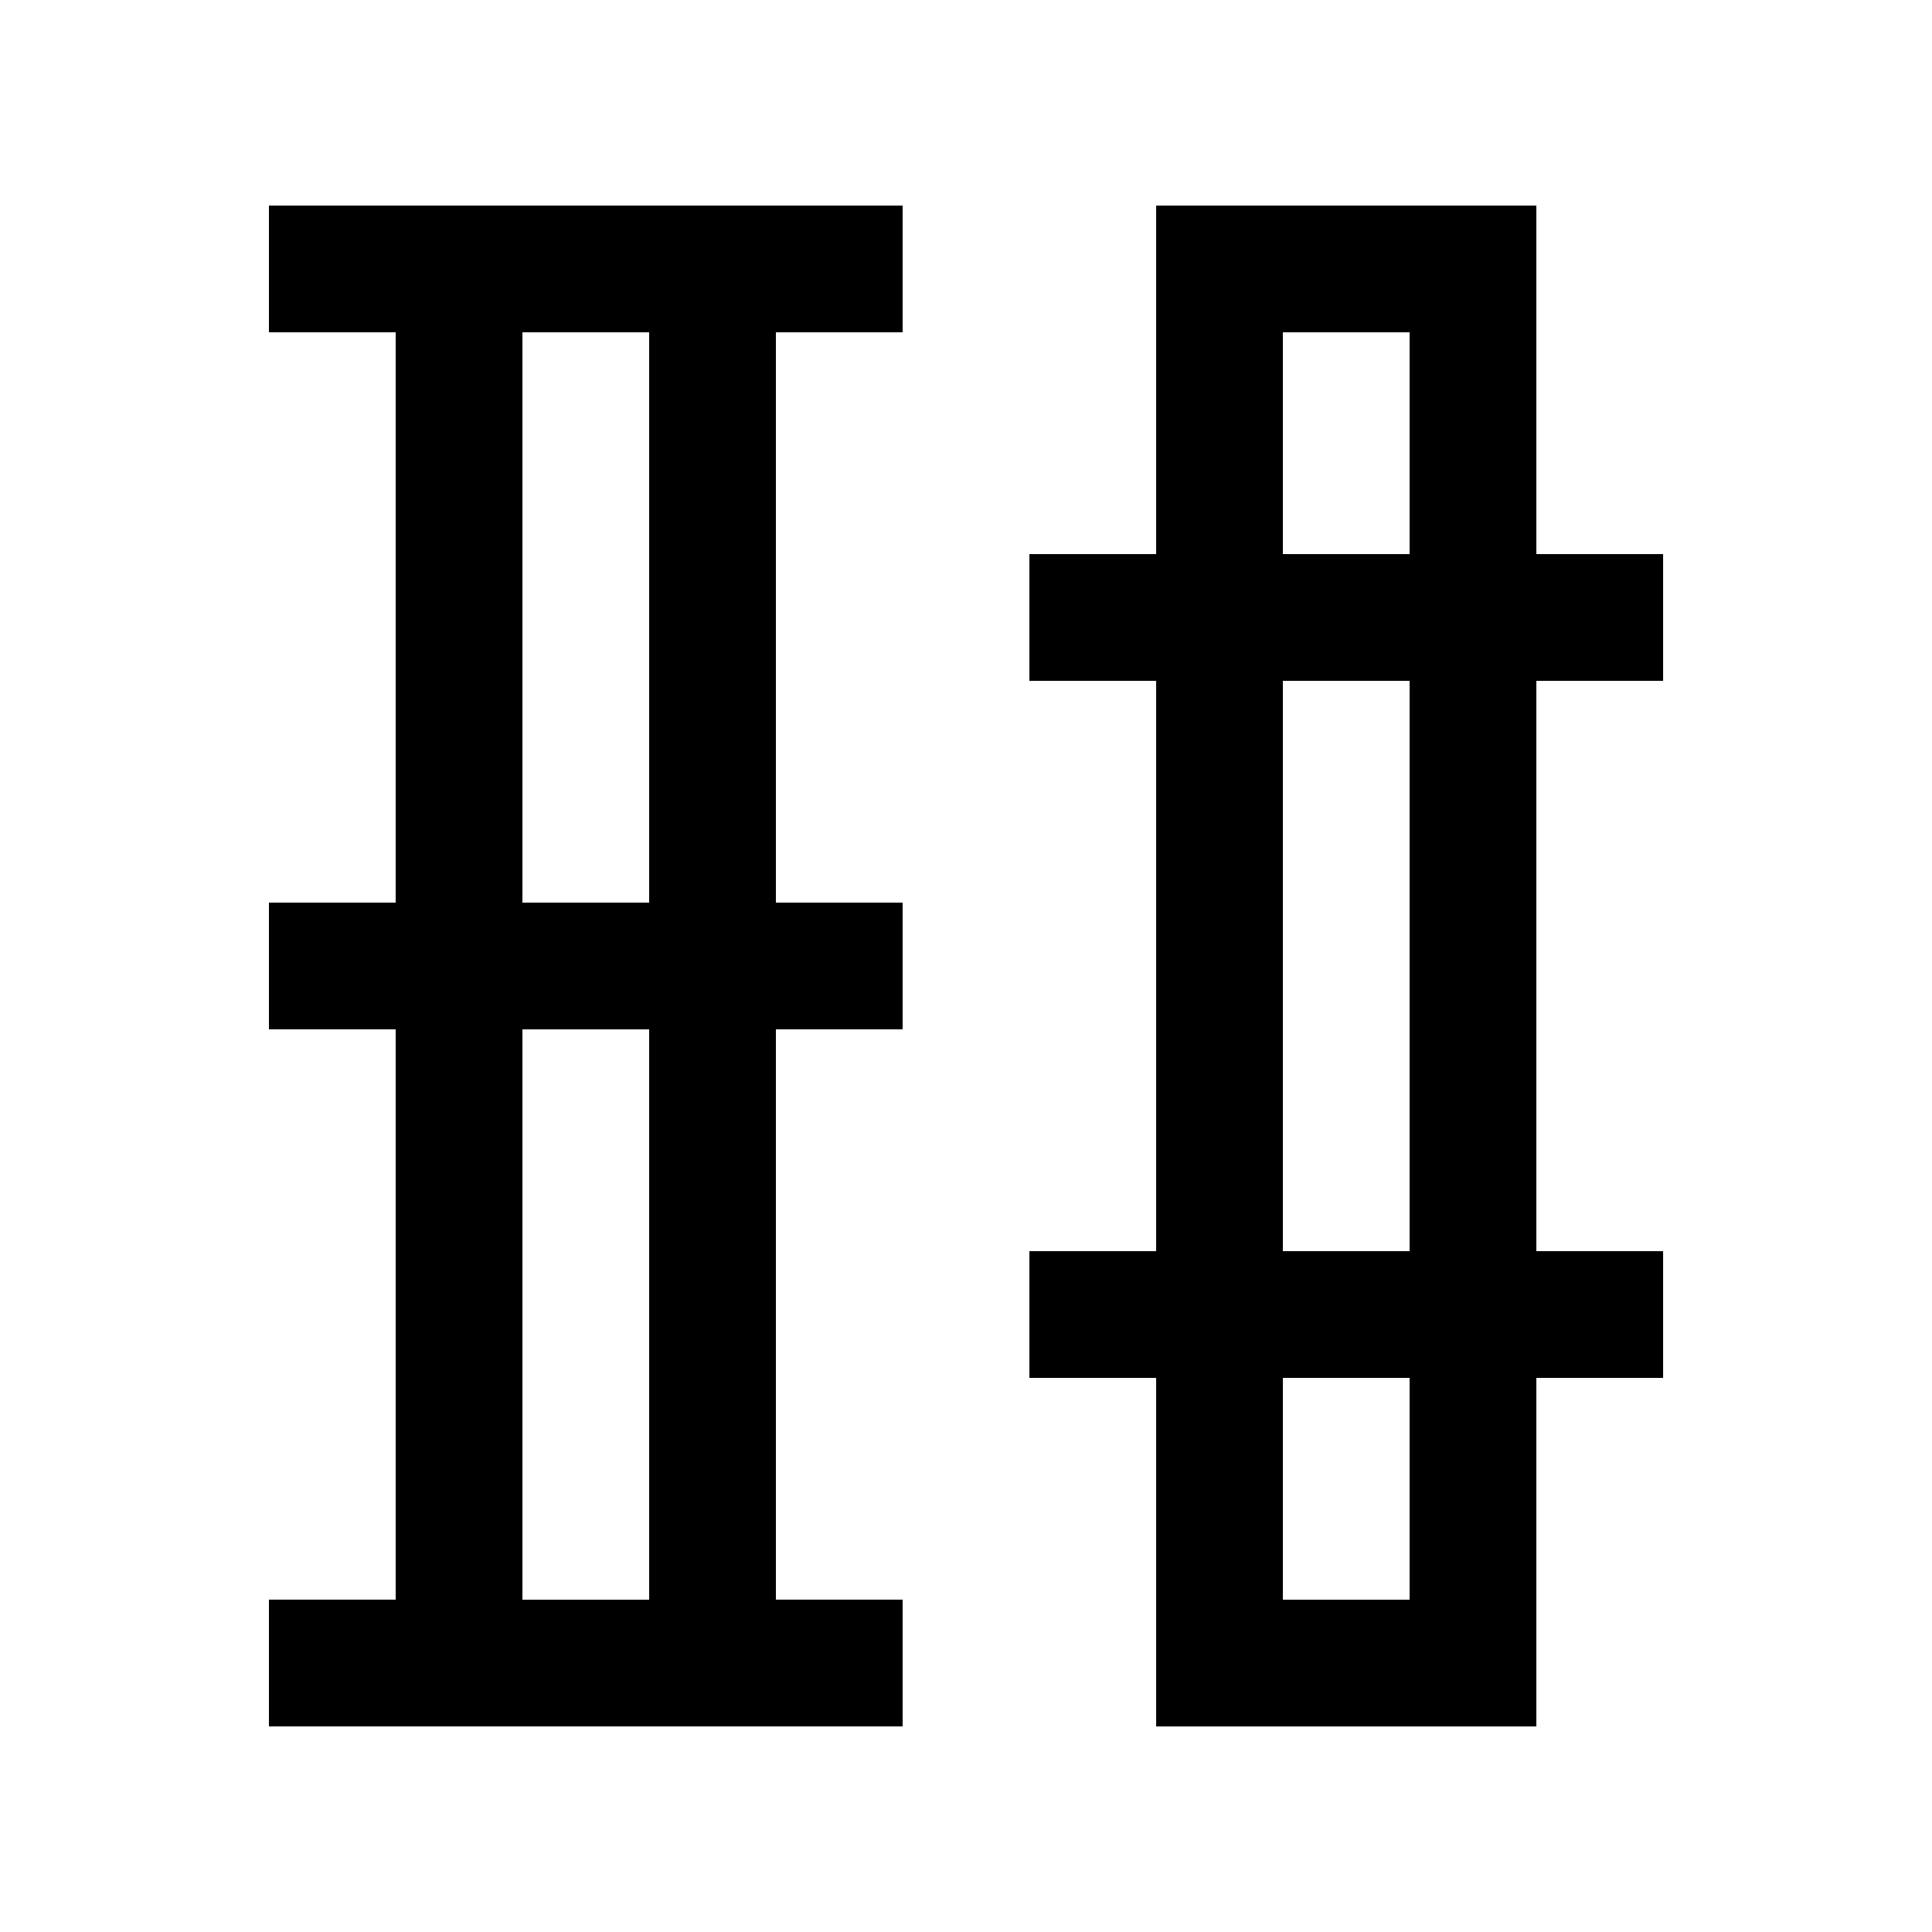 <?xml version="1.0" encoding="UTF-8"?>
<!-- Uploaded to: ICON Repo, www.svgrepo.com, Generator: ICON Repo Mixer Tools -->
<svg fill="#000000" width="800px" height="800px" version="1.1" viewBox="144 144 512 512" xmlns="http://www.w3.org/2000/svg">
 <path d="m215.27 232.06h33.59v151.14h-33.59v33.582h33.59v151.14h-33.59v33.59h167.94v-33.59h-33.59v-151.14h33.59v-33.582h-33.59v-151.14h33.59v-33.586h-167.94zm67.18 0h33.582v151.14h-33.582zm0 184.73h33.582v151.14h-33.582zm302.29-92.363v-33.59l-33.59 0.004v-92.363h-100.76v92.363h-33.59v33.586h33.59v151.14h-33.59v33.59h33.59v92.363h100.76v-92.363h33.59v-33.59h-33.59v-151.14zm-67.18 243.51h-33.582v-58.773h33.582zm0-92.363h-33.582v-151.14h33.582zm0-184.73h-33.582v-58.777h33.582z"/>
</svg>